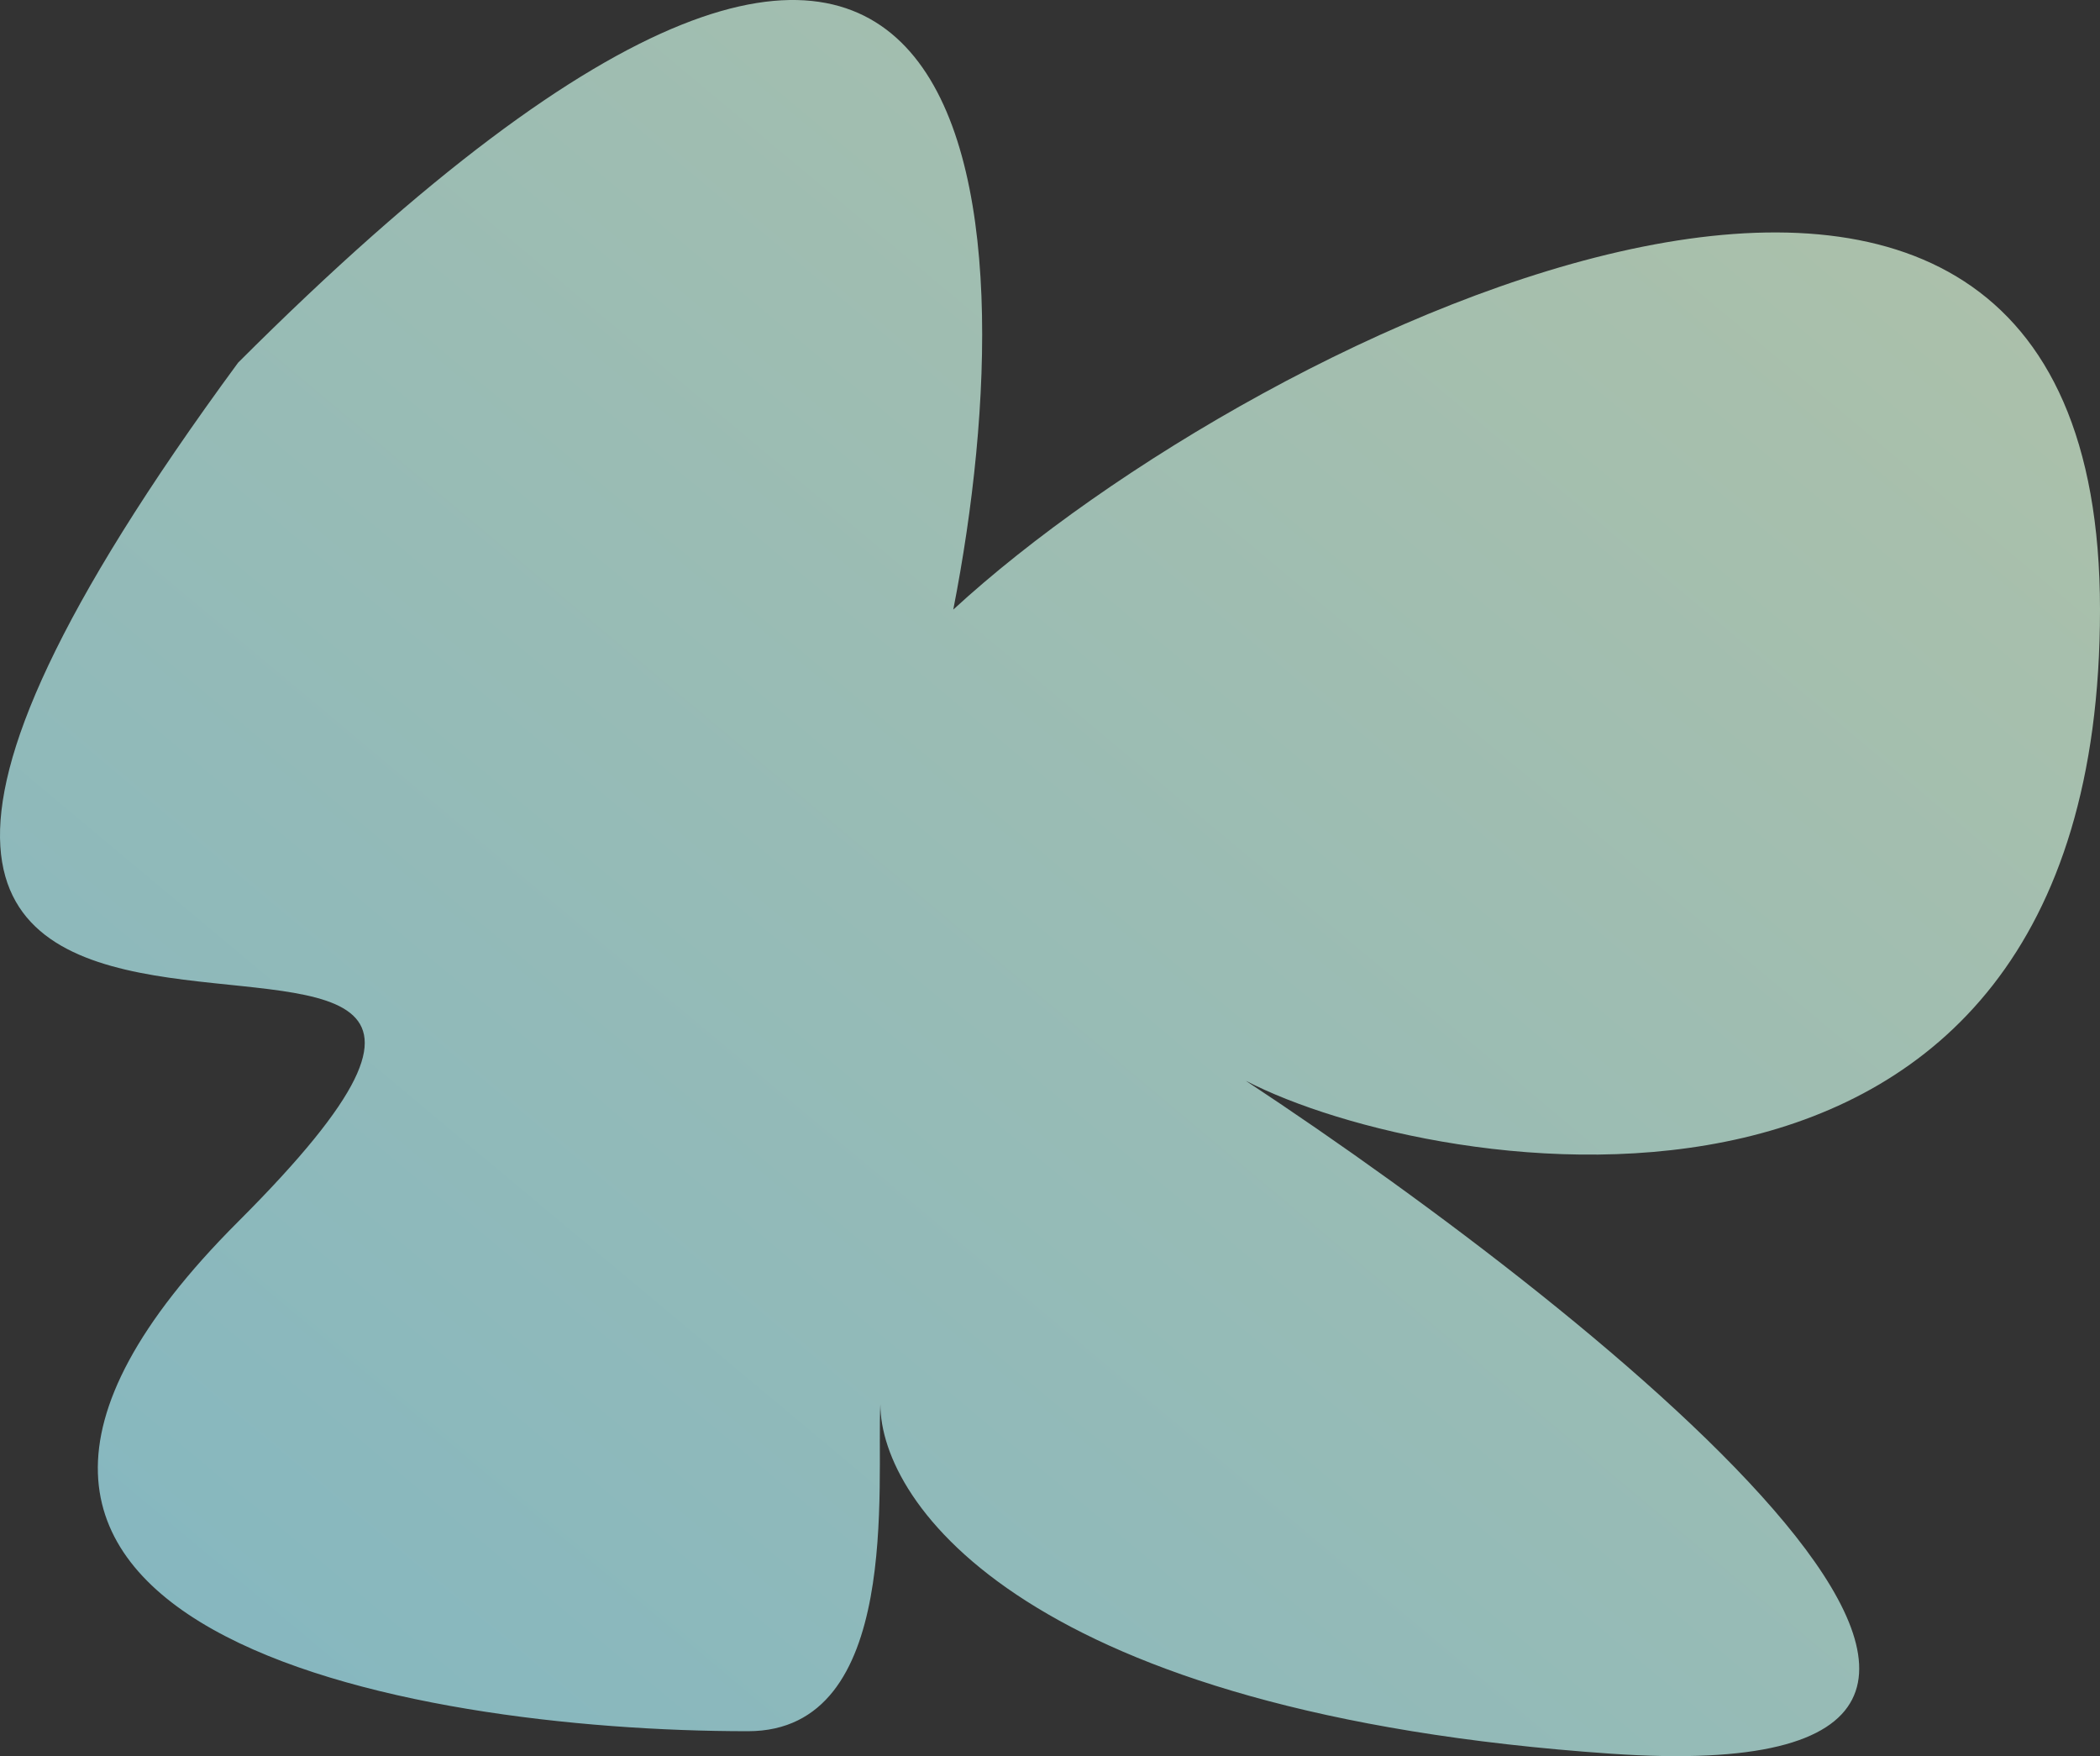 <?xml version="1.0" encoding="UTF-8"?> <svg xmlns="http://www.w3.org/2000/svg" width="244" height="204" viewBox="0 0 244 204" fill="none"><rect x="0" y="0" width="244" height="204" fill="#333333" stroke="none"/><path opacity="0.7" d="M27.666 141.917C-19.725 189.266 47.412 201.104 86.904 201.104C104.857 201.104 101.817 172.273 102.289 163.116C102.289 174.697 119.272 199.031 187.204 203.718C255.136 208.404 187.204 153.554 144.747 125.544C166.514 136.856 244 150.159 244 70.813C244 -8.533 146.681 37.752 110.761 70.813C119.859 24.488 115.977 -46.105 27.666 42.129C-57.565 158.064 86.904 82.731 27.666 141.917Z" fill="url(#paint0_linear_7071_997)"></path><defs><linearGradient id="paint0_linear_7071_997" x1="-5.8029e-05" y1="204" x2="200.773" y2="-36.141" gradientUnits="userSpaceOnUse"><stop stop-color="#A5EFFF"></stop><stop offset="1" stop-color="#E6FFDA"></stop></linearGradient></defs></svg> 